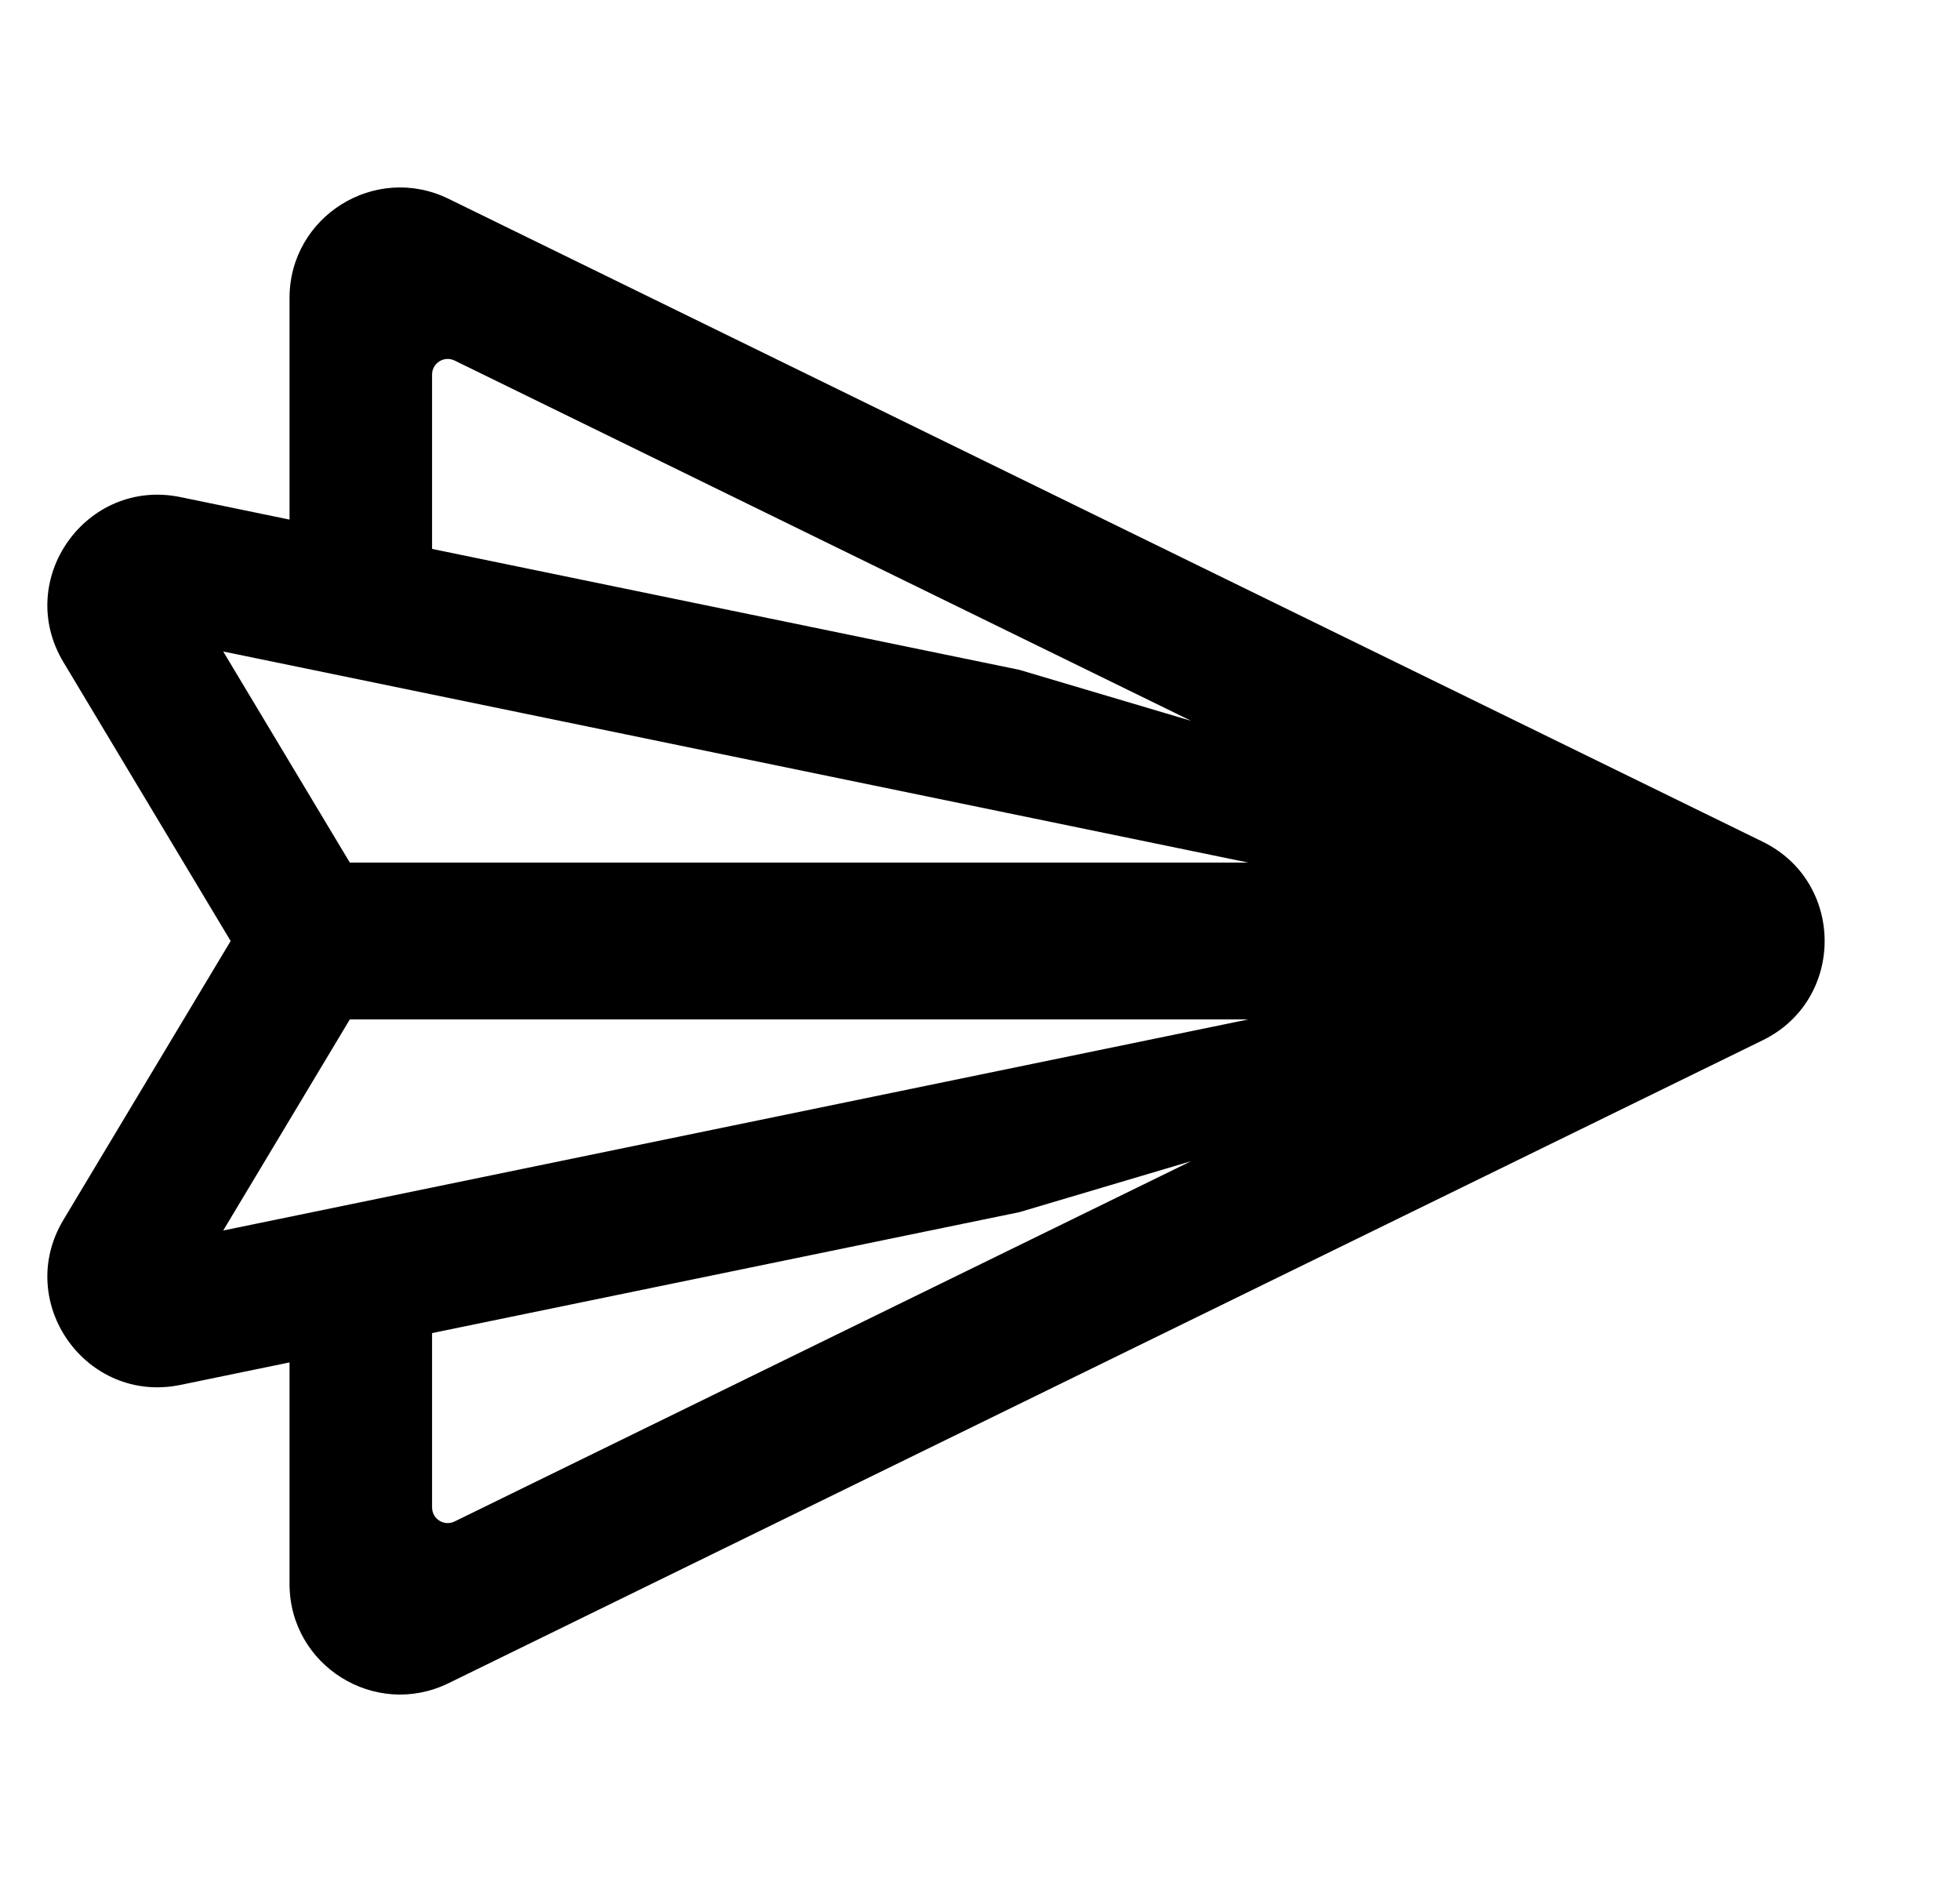 <svg width="25" height="24" viewBox="0 0 25 24" fill="none" xmlns="http://www.w3.org/2000/svg">
<path fill-rule="evenodd" clip-rule="evenodd" d="M5.721 2.535C4.785 2.078 3.693 2.759 3.693 3.801V6.626L2.301 6.339C1.099 6.092 0.177 7.392 0.809 8.444L2.942 12L0.809 15.556C0.177 16.608 1.099 17.908 2.301 17.661L3.693 17.374V20.199C3.693 21.241 4.785 21.922 5.721 21.465L22.483 13.266C23.537 12.751 23.537 11.249 22.483 10.734L5.721 2.535ZM5.511 17V19.223C5.511 19.371 5.666 19.468 5.799 19.402L15.002 14.901L15.192 14.808L13.002 15.458L5.511 17ZM15.192 9.192L15.002 9.099L5.799 4.598C5.666 4.533 5.511 4.629 5.511 4.777V7L13.002 8.542L15.192 9.192ZM2.847 8.308L20.779 12L2.847 15.692L4.627 12.725C4.895 12.279 4.895 11.721 4.627 11.275L2.847 8.308Z" fill="black"/>
<line x1="3" y1="12.5" x2="21" y2="12.5" stroke="black"/>
<line x1="3" y1="11.5" x2="21" y2="11.5" stroke="black"/>
</svg>
